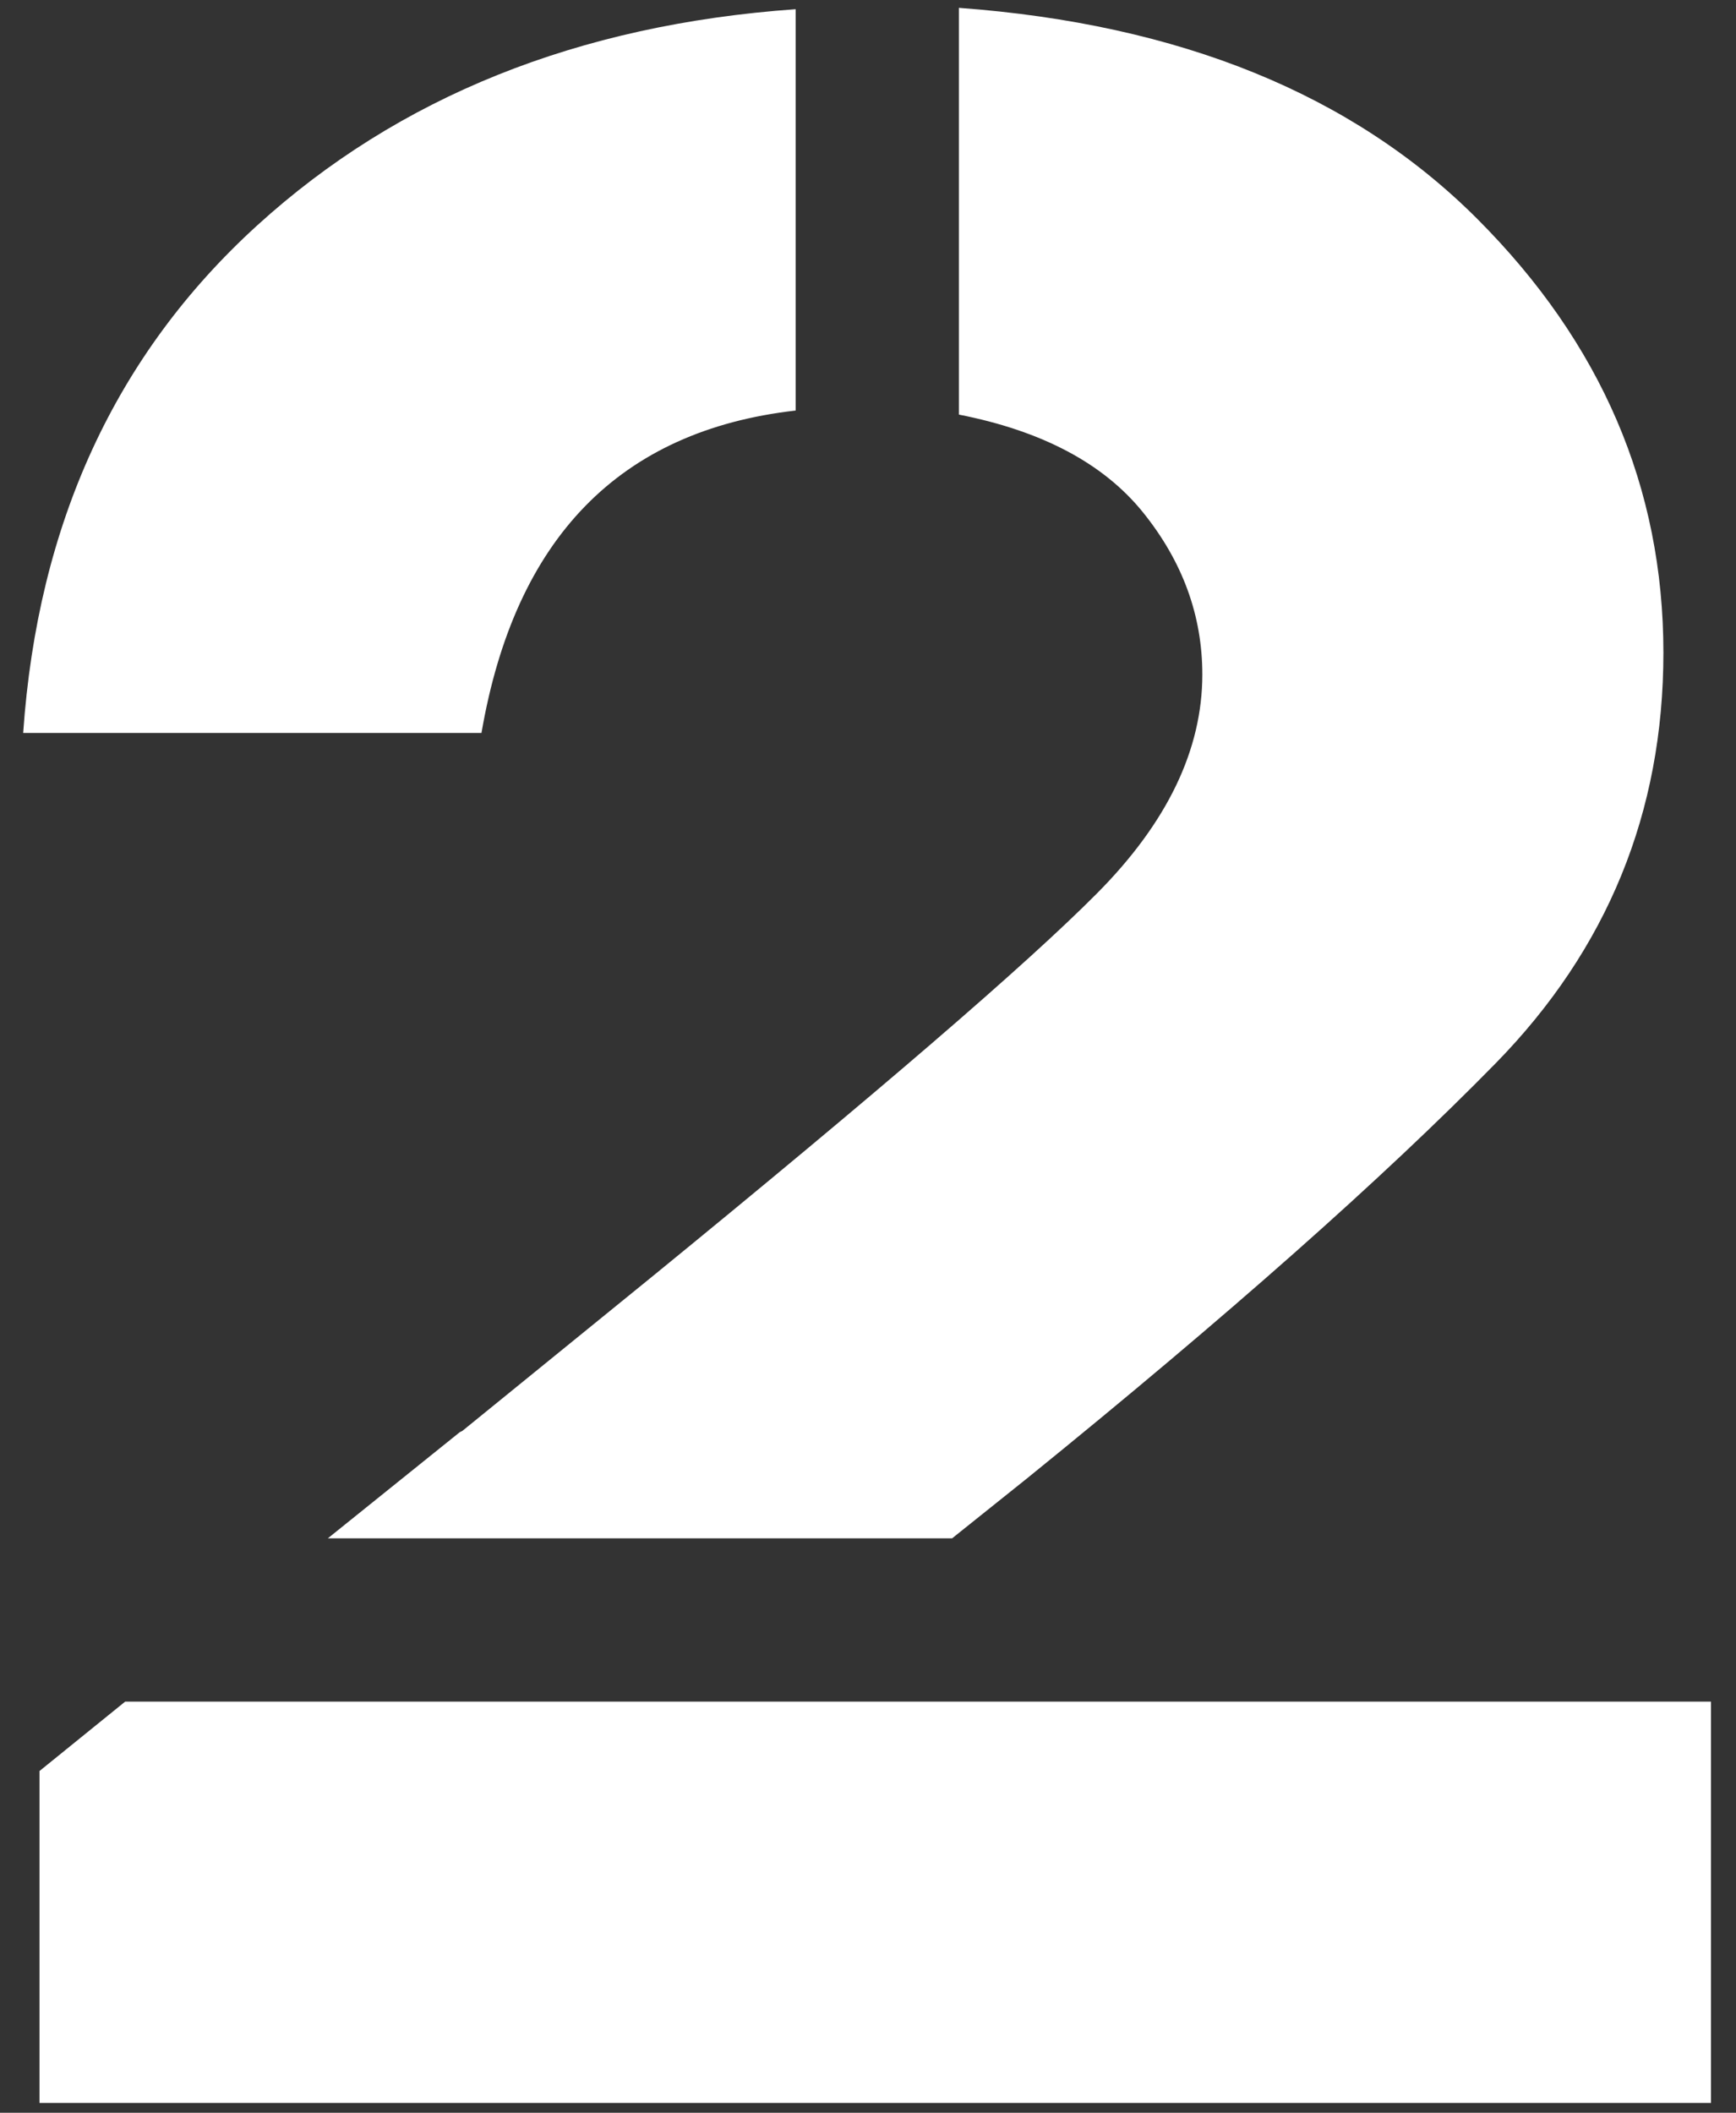 <svg width="60" height="73" viewBox="0 0 60 73" fill="none" xmlns="http://www.w3.org/2000/svg">
<rect x="0" y="0" width="60" height="73" fill="#333333" stroke="none"/>
<path d="M27.5 14.185C21.421 14.875 17.801 18.588 16.641 25.325H0.801C1.302 18.086 3.997 12.242 8.885 7.792C13.773 3.343 19.979 0.851 27.499 0.318V14.185H27.5ZM1.365 72.661V61.192L4.326 58.794H59.135V72.661H1.365ZM41.555 23.304C41.555 21.268 40.873 19.403 39.51 17.71C38.148 16.019 36.024 14.891 33.141 14.325V0.271C40.787 0.834 46.757 3.264 51.051 7.556C55.344 11.85 57.491 16.849 57.491 22.551C57.491 28.067 55.555 32.799 51.685 36.747C47.815 40.696 42.417 45.475 35.492 51.084L32.907 53.152H11.331L15.89 49.485L15.983 49.438L22.518 44.127C30.352 37.734 35.483 33.316 37.911 30.871C40.341 28.427 41.555 25.906 41.555 23.304Z" fill="white"/>
</svg>
